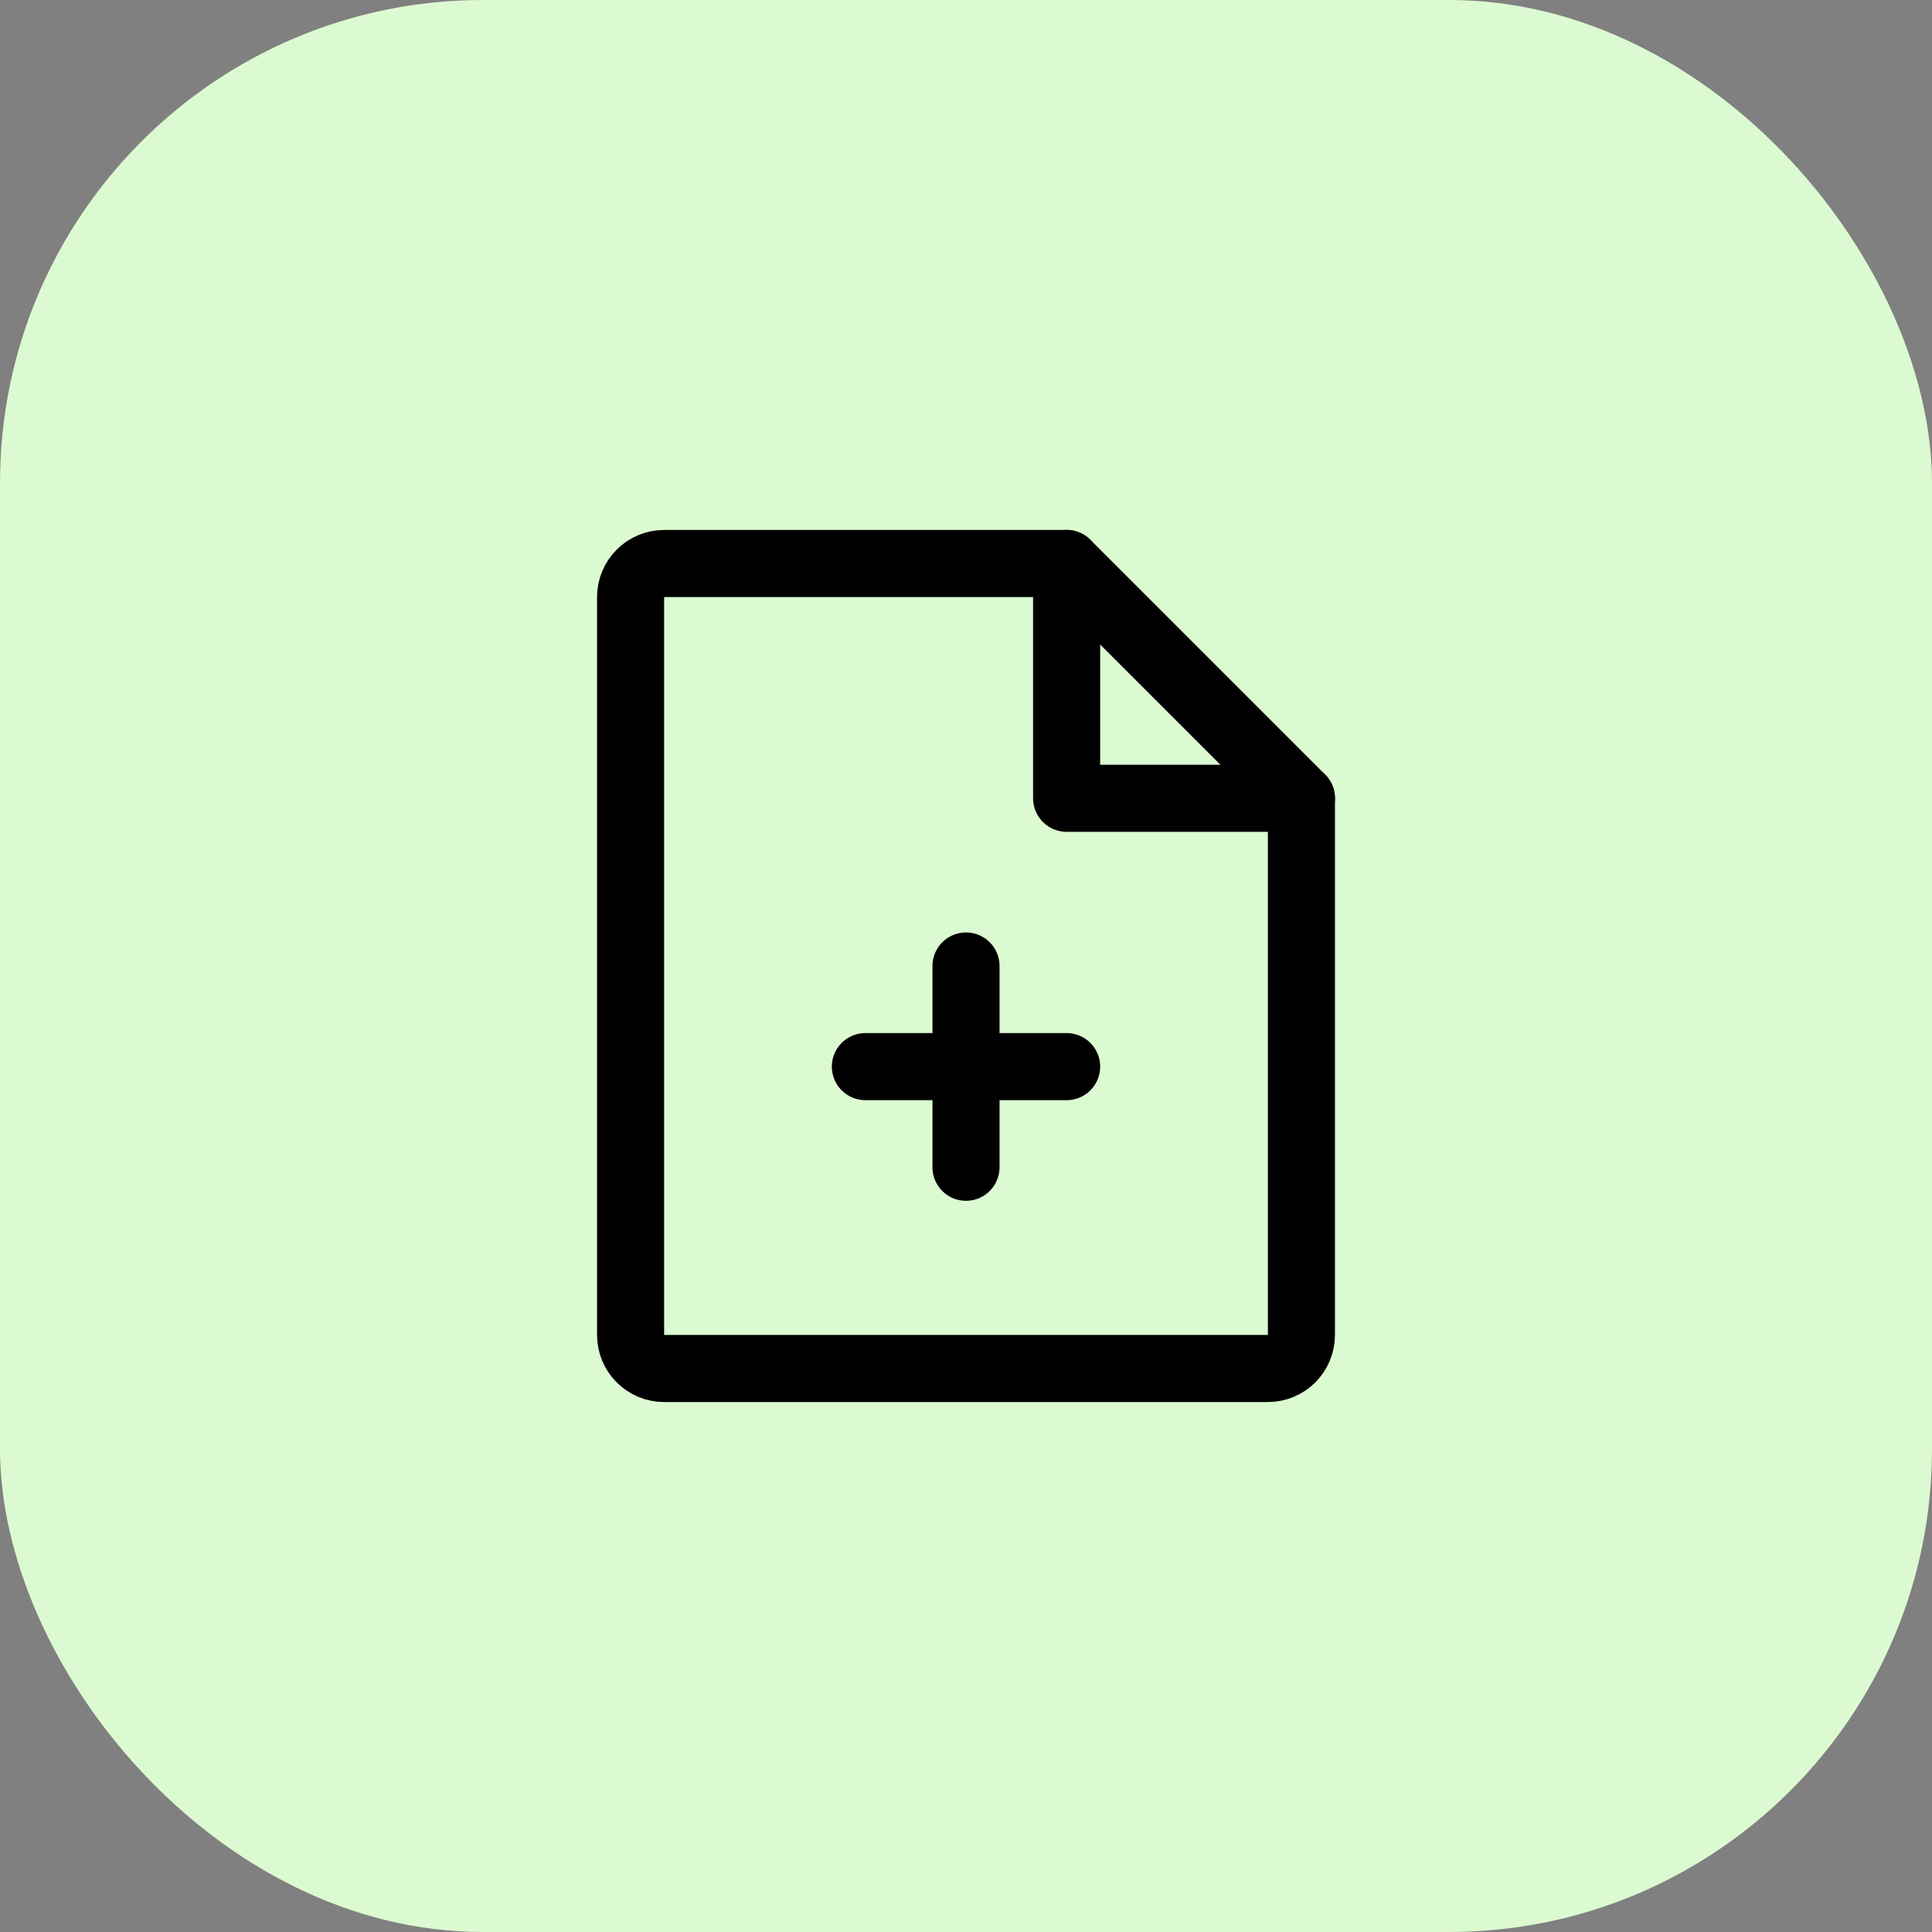 <svg width="36" height="36" viewBox="0 0 36 36" fill="none" xmlns="http://www.w3.org/2000/svg">
<rect x="0" y="0" width="36" height="36" fill="#808080" stroke="none"/>
<rect width="36" height="36" rx="9" fill="#DCFAD1"/>
<g clip-path="url(#clip0_8776_4207)">
<path d="M23.625 25.5H12.375C12.209 25.5 12.05 25.434 11.933 25.317C11.816 25.2 11.75 25.041 11.75 24.875V11.125C11.75 10.959 11.816 10.8 11.933 10.683C12.05 10.566 12.209 10.5 12.375 10.5H19.875L24.25 14.875V24.875C24.25 25.041 24.184 25.2 24.067 25.317C23.95 25.434 23.791 25.5 23.625 25.5Z" stroke="black" stroke-width="1.25" stroke-linecap="round" stroke-linejoin="round"/>
<path d="M19.875 10.5V14.875H24.25" stroke="black" stroke-width="1.25" stroke-linecap="round" stroke-linejoin="round"/>
<path d="M16.125 19.875H19.875" stroke="black" stroke-width="1.25" stroke-linecap="round" stroke-linejoin="round"/>
<path d="M18 18V21.75" stroke="black" stroke-width="1.25" stroke-linecap="round" stroke-linejoin="round"/>
</g>
<defs>
<clipPath id="clip0_8776_4207">
<rect width="20" height="20" fill="white" transform="translate(8 8)"/>
</clipPath>
</defs>
</svg>
